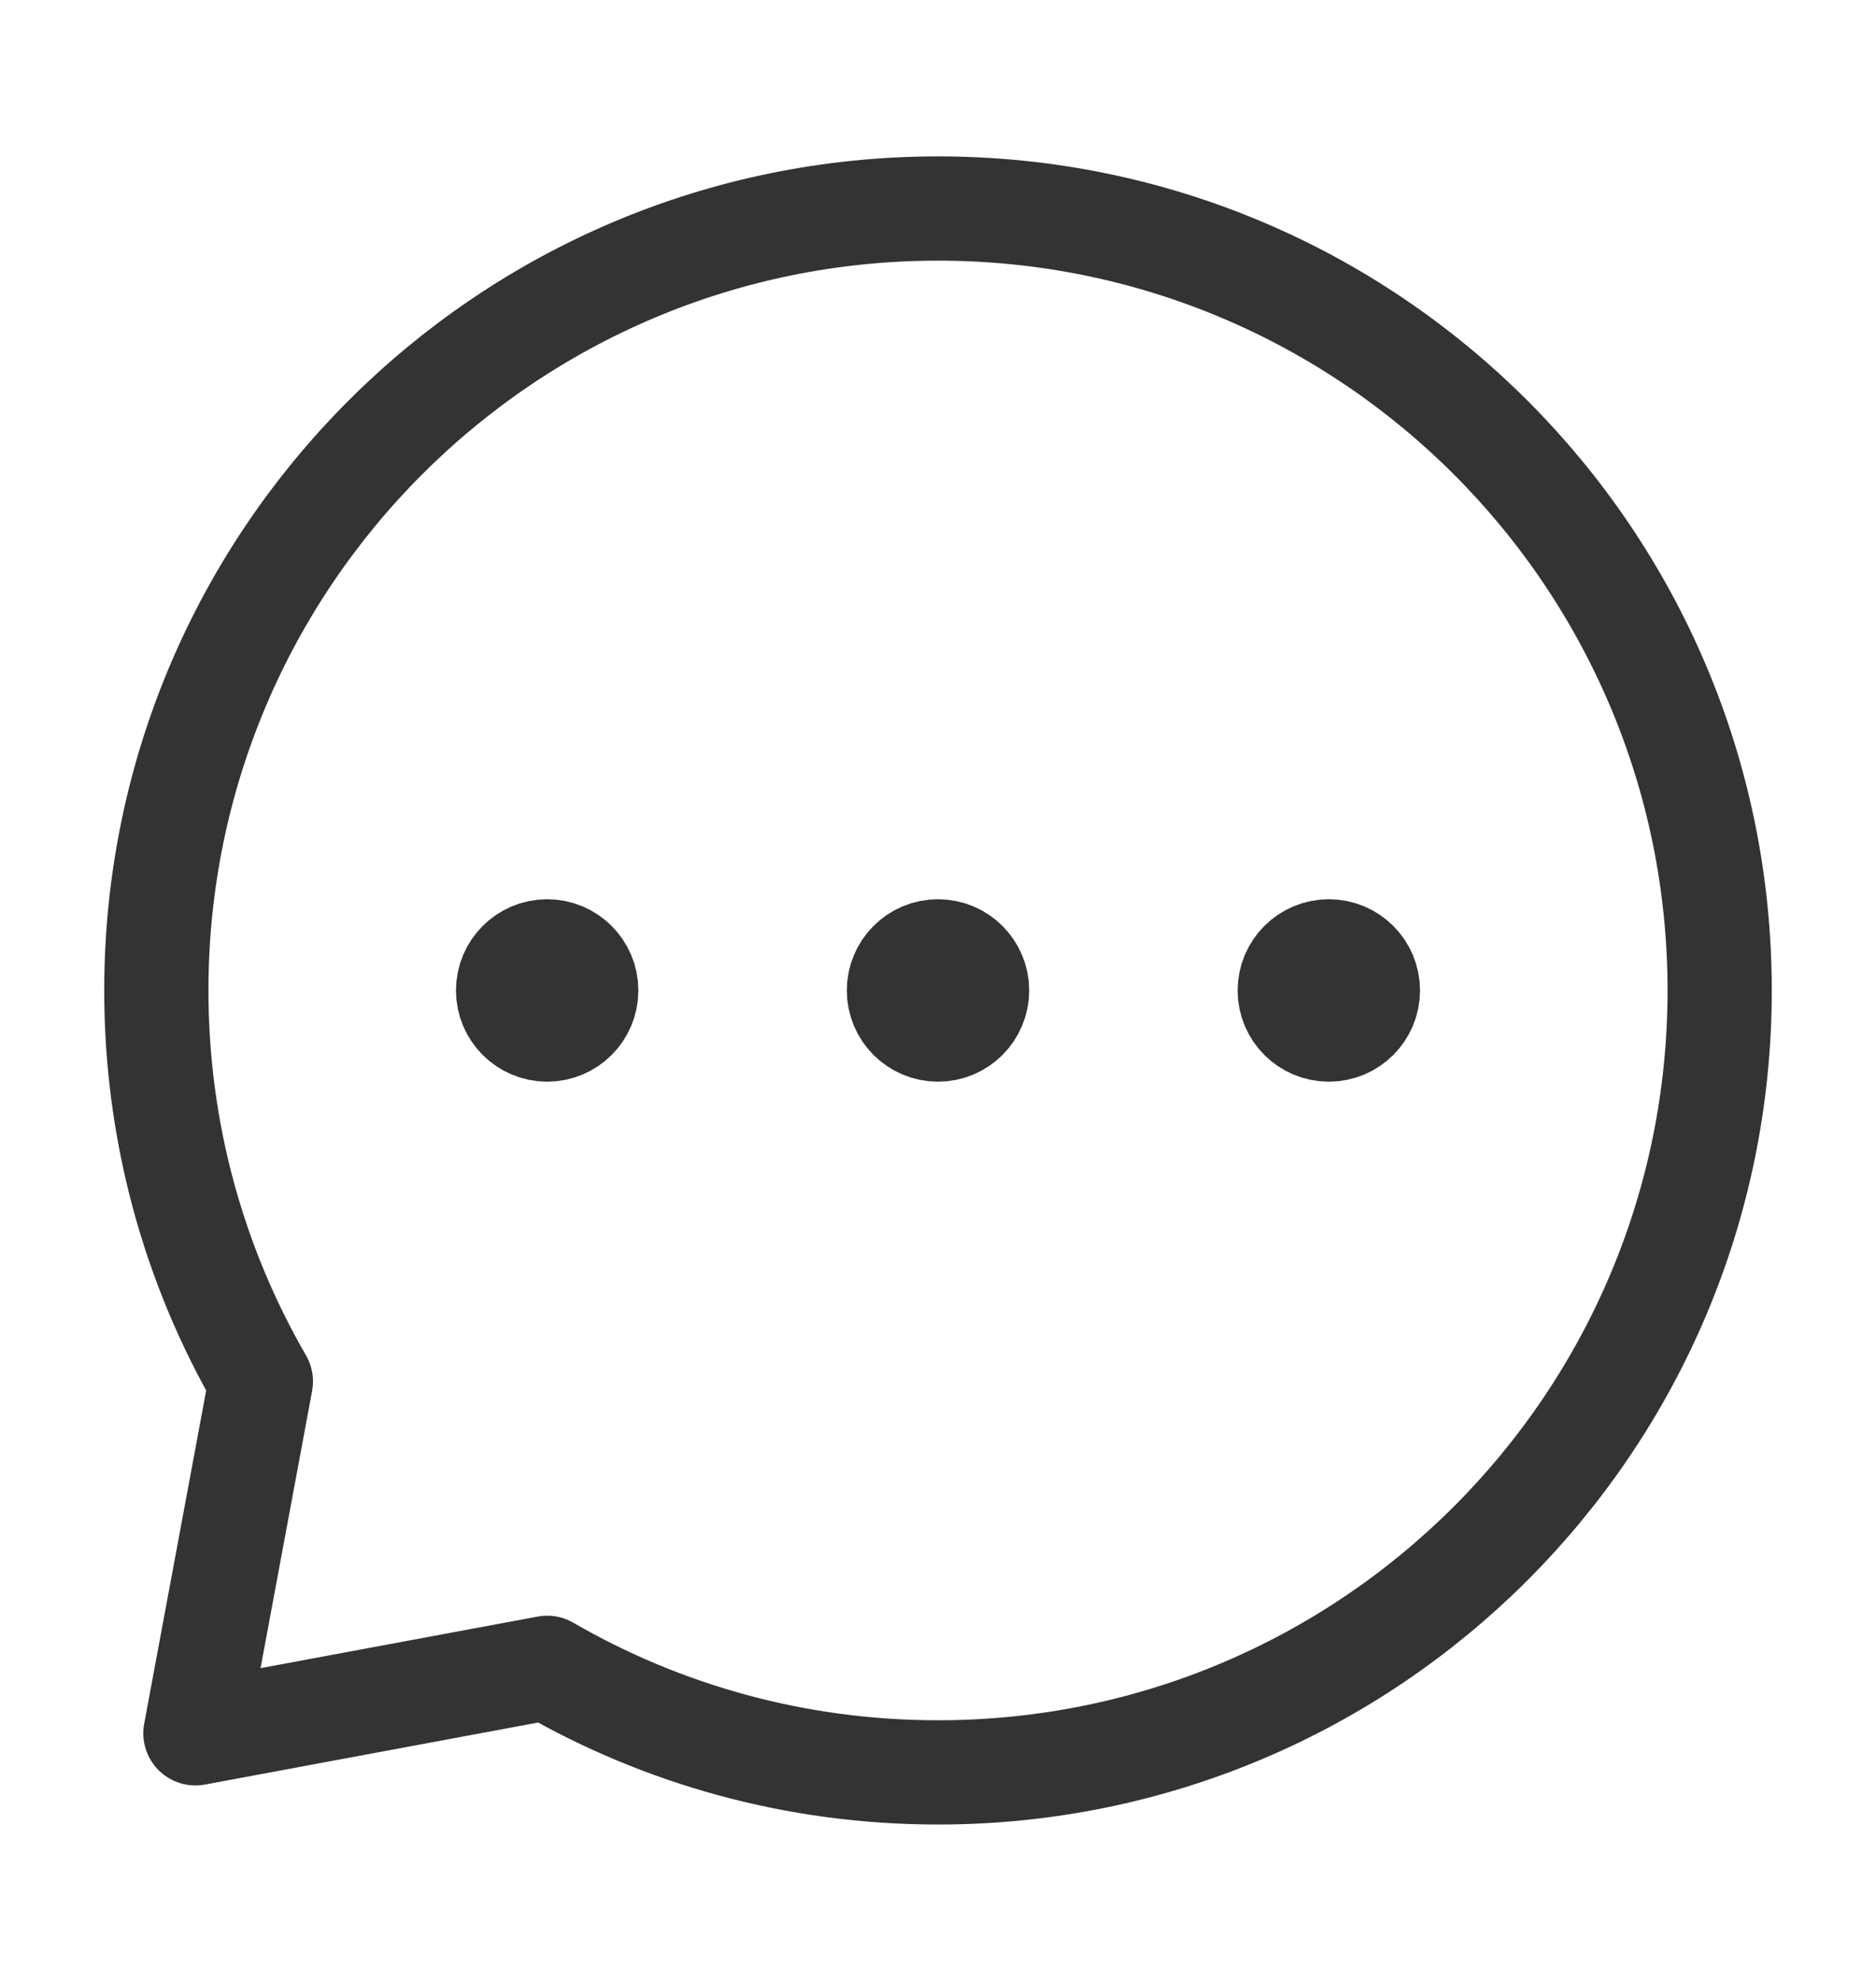 <svg width="18" height="19" viewBox="0 0 18 19" fill="none" xmlns="http://www.w3.org/2000/svg">
<path d="M9 17C13.142 17 16.5 13.642 16.5 9.5C16.5 5.358 13.142 2 9 2C4.858 2 1.5 5.358 1.5 9.5C1.5 10.866 1.865 12.147 2.503 13.25L1.875 16.625L5.25 15.997C6.353 16.635 7.634 17 9 17Z" stroke="#333333" stroke-linecap="round" stroke-linejoin="round"/>
<path d="M12.75 9.875C12.957 9.875 13.125 9.707 13.125 9.5C13.125 9.293 12.957 9.125 12.75 9.125C12.543 9.125 12.375 9.293 12.375 9.5C12.375 9.707 12.543 9.875 12.75 9.875Z" fill="#333333" stroke="#333333" stroke-linecap="round" stroke-linejoin="round"/>
<path d="M9 9.875C9.207 9.875 9.375 9.707 9.375 9.5C9.375 9.293 9.207 9.125 9 9.125C8.793 9.125 8.625 9.293 8.625 9.5C8.625 9.707 8.793 9.875 9 9.875Z" fill="#333333" stroke="#333333" stroke-linecap="round" stroke-linejoin="round"/>
<path d="M5.25 9.875C5.457 9.875 5.625 9.707 5.625 9.5C5.625 9.293 5.457 9.125 5.25 9.125C5.043 9.125 4.875 9.293 4.875 9.5C4.875 9.707 5.043 9.875 5.25 9.875Z" fill="#333333" stroke="#333333" stroke-linecap="round" stroke-linejoin="round"/>
</svg>
